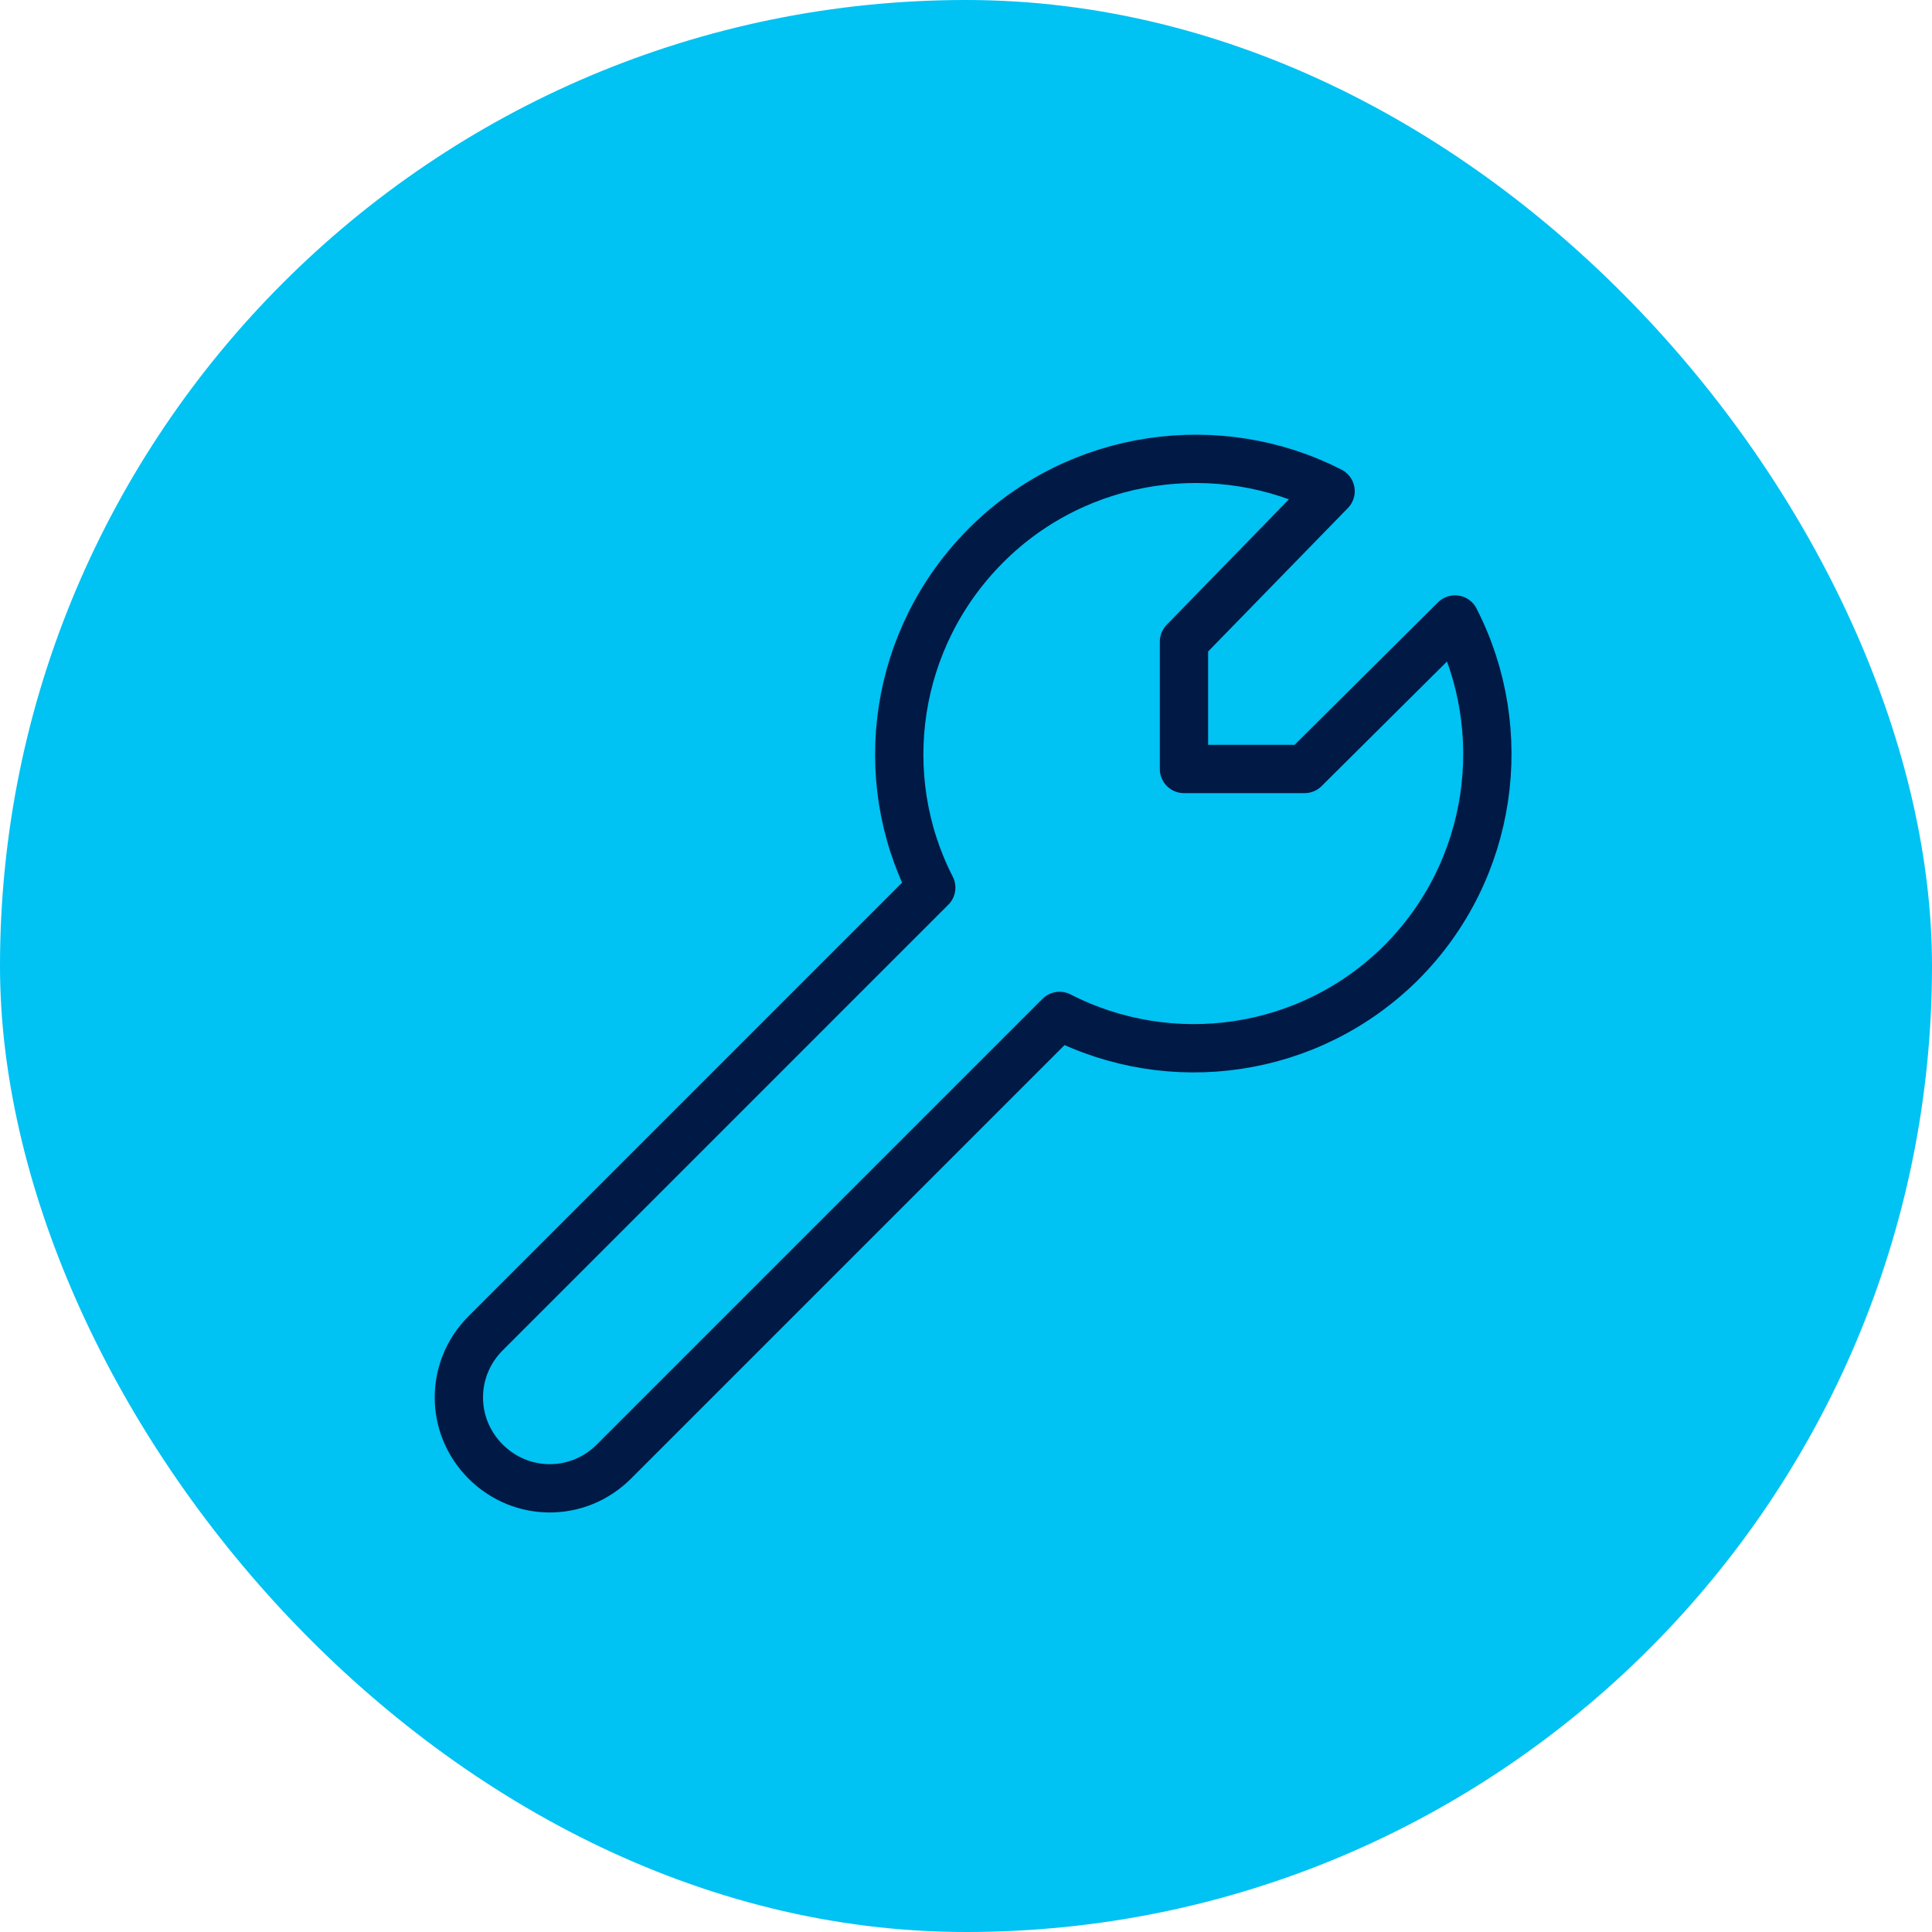 <svg width="80" height="80" viewBox="0 0 80 80" fill="none" xmlns="http://www.w3.org/2000/svg">
<rect width="80" height="80" rx="40" fill="#00C2F3"/>
<path d="M58.013 39.87C61.847 36.036 62.606 30.244 60.249 25.651L54.019 31.842H49.026V26.57L55.097 20.339C50.504 17.983 44.672 18.741 40.838 22.576C37.004 26.41 36.205 32.162 38.561 36.755L20.108 55.208C18.631 56.686 18.631 59.042 20.108 60.52C21.586 61.998 23.943 61.998 25.421 60.52L43.874 42.067C48.467 44.424 54.218 43.665 58.053 39.831L58.013 39.87Z" stroke="#001A45" stroke-width="2" stroke-linecap="round" stroke-linejoin="round"/>
</svg>
